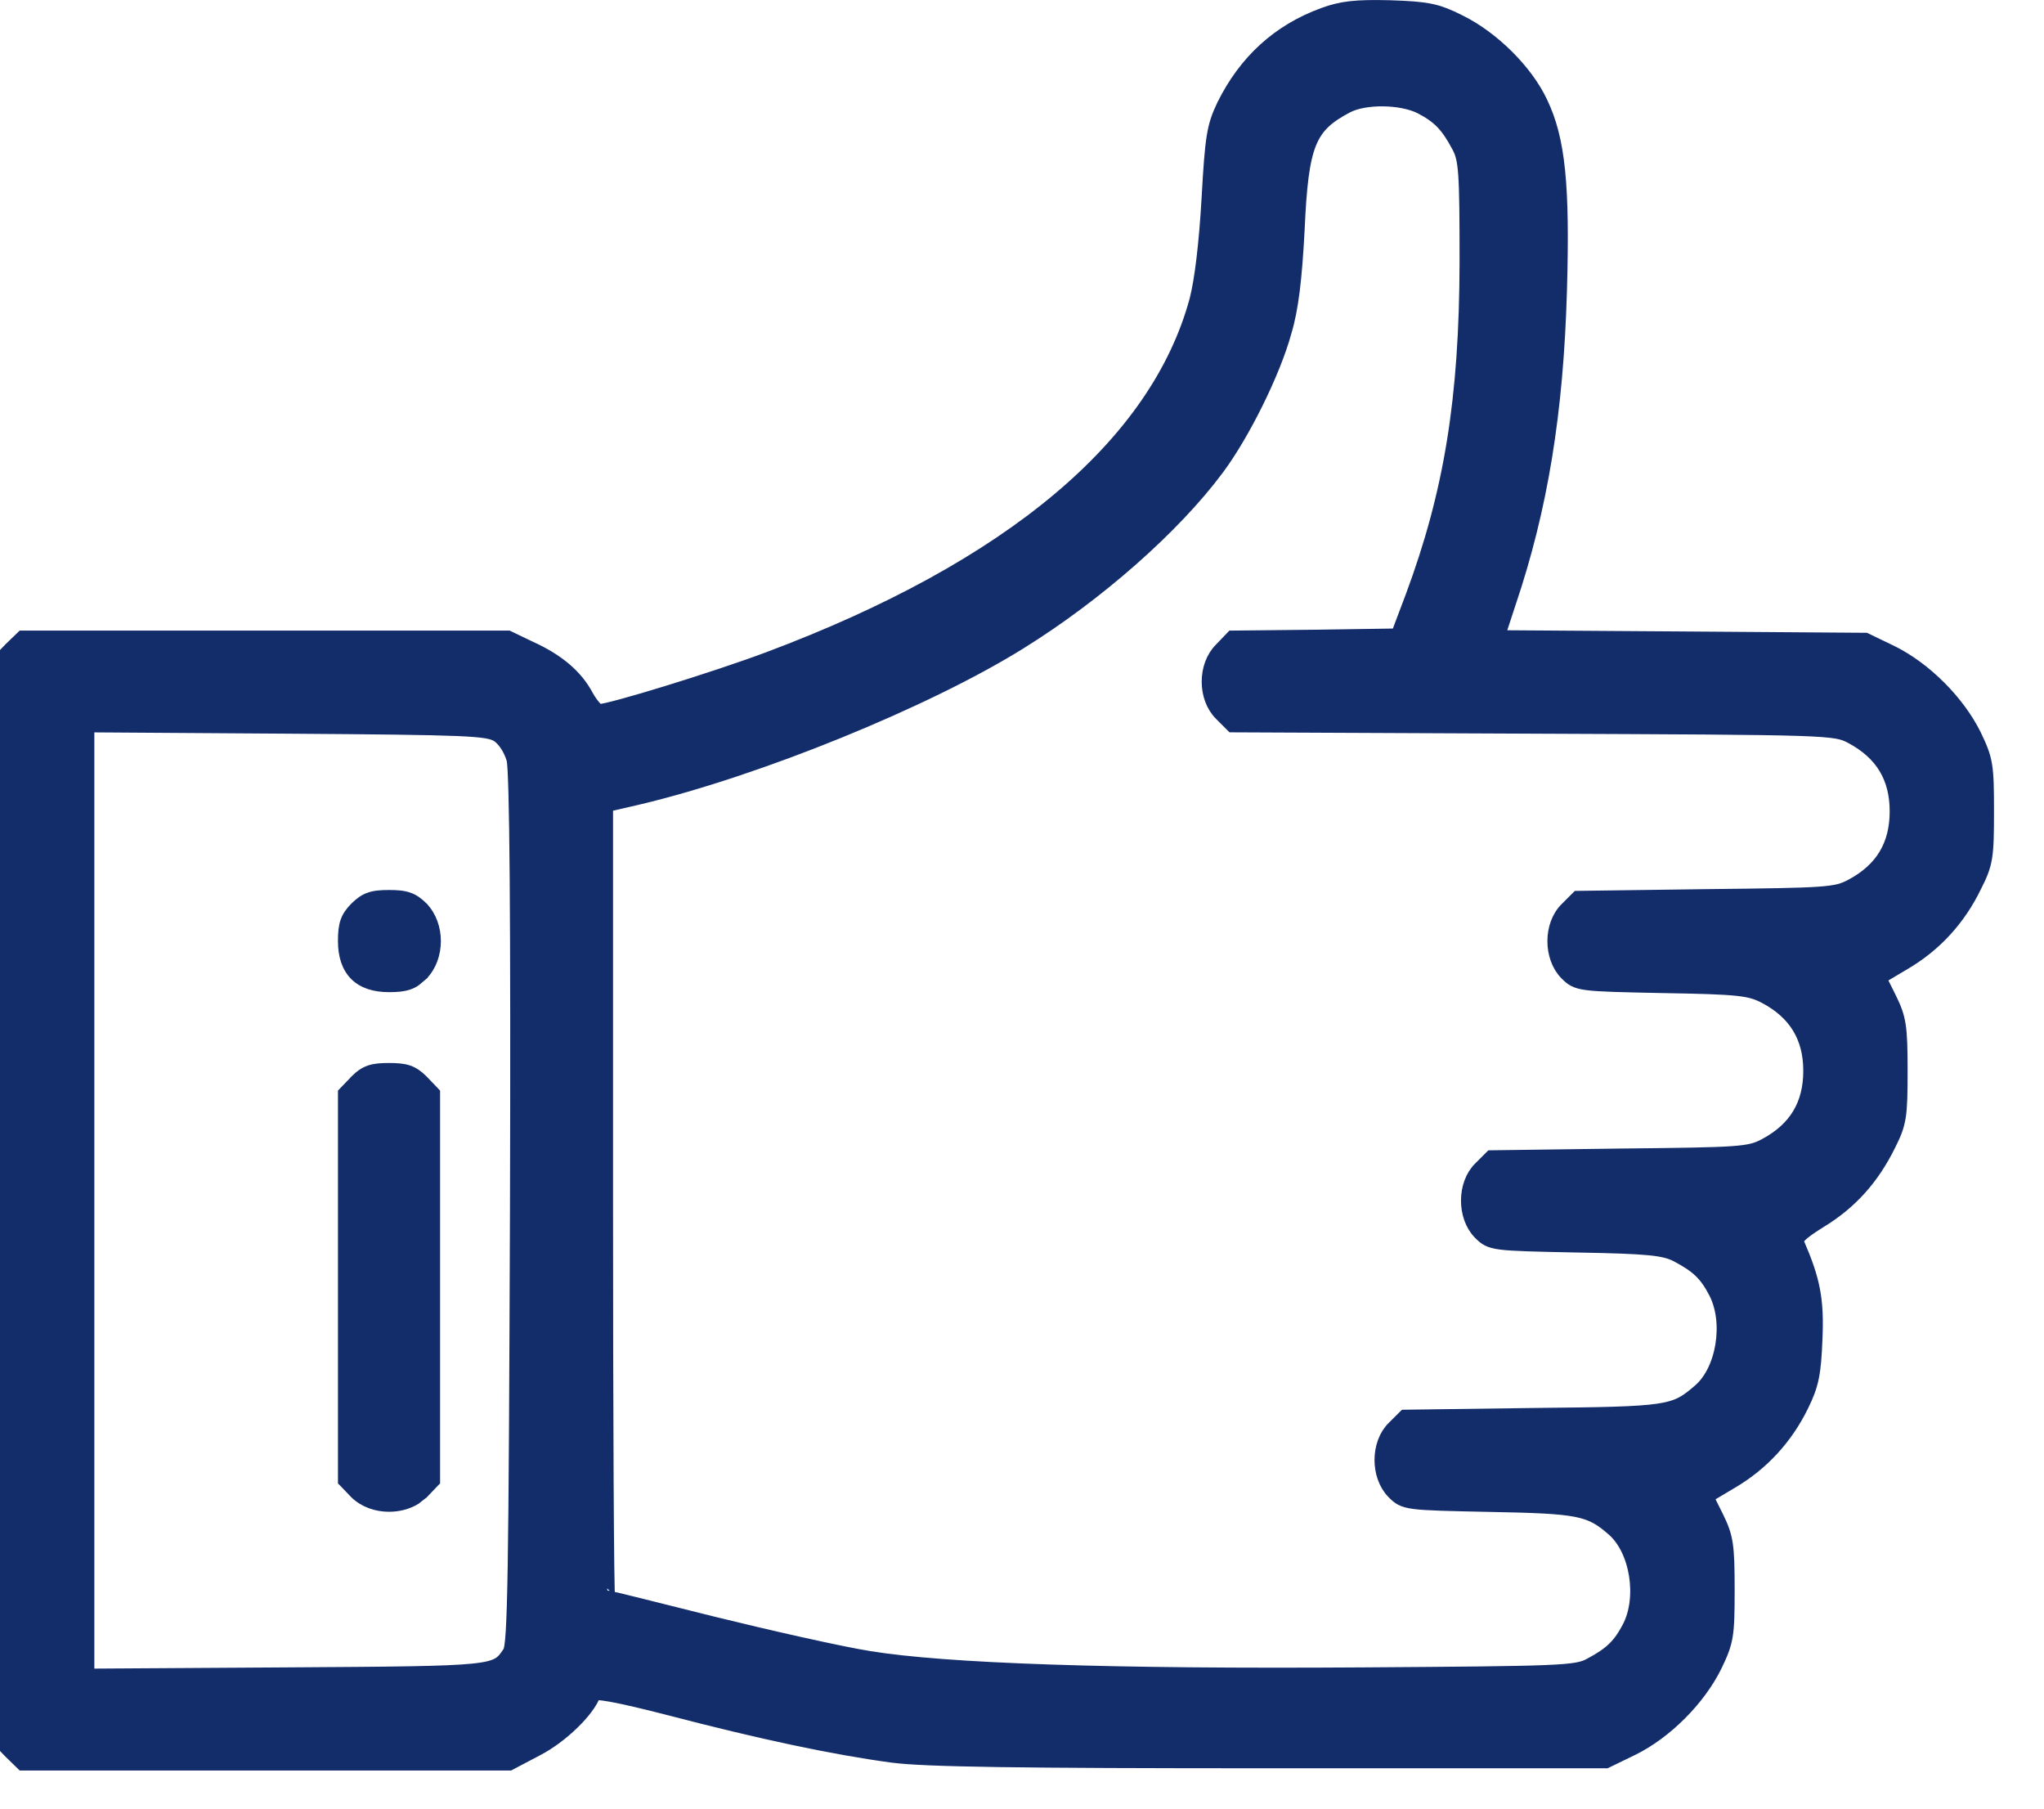 <svg xmlns="http://www.w3.org/2000/svg" fill="none" viewBox="0 0 26 23" height="23" width="26">
<mask fill="black" height="24" width="27" y="-0.586" x="-1" maskUnits="userSpaceOnUse" id="path-1-outside-1_196_221">
<rect height="24" width="27" y="-0.586" x="-1" fill="white"></rect>
<path d="M16.841 0.196C16.269 0.405 15.851 0.79 15.576 1.345C15.45 1.609 15.428 1.736 15.384 2.527C15.351 3.099 15.296 3.561 15.23 3.819C14.73 5.667 12.86 7.234 9.781 8.388C9.089 8.647 7.764 9.054 7.621 9.054C7.588 9.054 7.511 8.966 7.45 8.856C7.318 8.608 7.087 8.41 6.735 8.251L6.46 8.119H3.376H0.291L0.143 8.262L0 8.41V15.267V22.123L0.143 22.271L0.291 22.415H3.381H6.477L6.823 22.233C7.131 22.074 7.472 21.744 7.544 21.535C7.555 21.491 7.862 21.546 8.522 21.716C9.682 22.019 10.617 22.217 11.354 22.316C11.772 22.37 12.932 22.387 16.165 22.387H20.426L20.756 22.227C21.179 22.019 21.597 21.601 21.806 21.177C21.954 20.869 21.965 20.803 21.965 20.215C21.965 19.649 21.949 19.55 21.828 19.302L21.691 19.028L22.015 18.835C22.4 18.61 22.708 18.28 22.911 17.862C23.038 17.604 23.065 17.461 23.082 17.026C23.104 16.526 23.054 16.279 22.851 15.811C22.823 15.745 22.895 15.674 23.142 15.52C23.532 15.283 23.807 14.975 24.016 14.552C24.154 14.277 24.165 14.195 24.165 13.617C24.165 13.051 24.148 12.952 24.027 12.705L23.89 12.43L24.214 12.237C24.599 12.012 24.907 11.682 25.11 11.259C25.253 10.978 25.264 10.896 25.264 10.318C25.264 9.73 25.253 9.664 25.105 9.356C24.896 8.933 24.478 8.515 24.055 8.306L23.725 8.147L21.377 8.13L19.035 8.114L19.183 7.663C19.59 6.459 19.788 5.238 19.832 3.693C19.871 2.346 19.81 1.774 19.59 1.312C19.403 0.911 18.974 0.488 18.556 0.284C18.271 0.141 18.155 0.119 17.677 0.103C17.242 0.092 17.067 0.114 16.841 0.196ZM18.078 1.351C18.309 1.472 18.419 1.582 18.562 1.851C18.655 2.022 18.666 2.175 18.666 3.336C18.661 5.079 18.469 6.266 17.974 7.597L17.787 8.092L16.737 8.108L15.681 8.119L15.538 8.268C15.335 8.471 15.335 8.867 15.538 9.07L15.681 9.213L19.508 9.23C23.307 9.246 23.34 9.246 23.56 9.362C23.95 9.571 24.137 9.884 24.137 10.318C24.137 10.753 23.95 11.066 23.56 11.275C23.351 11.385 23.252 11.39 21.707 11.407L20.074 11.429L19.937 11.566C19.733 11.764 19.733 12.166 19.931 12.369C20.069 12.507 20.085 12.507 21.157 12.529C22.125 12.545 22.262 12.562 22.46 12.666C22.845 12.87 23.038 13.183 23.038 13.617C23.038 14.052 22.851 14.365 22.46 14.574C22.251 14.684 22.152 14.69 20.607 14.706L18.974 14.728L18.837 14.865C18.634 15.063 18.634 15.465 18.831 15.668C18.969 15.806 18.985 15.806 20.058 15.828C20.976 15.844 21.168 15.866 21.333 15.949C21.603 16.091 21.712 16.196 21.834 16.432C22.031 16.817 21.933 17.428 21.63 17.692C21.3 17.977 21.245 17.988 19.508 18.005L17.875 18.027L17.737 18.164C17.534 18.362 17.534 18.764 17.732 18.967C17.869 19.105 17.886 19.105 18.958 19.127C20.091 19.148 20.228 19.176 20.53 19.44C20.833 19.704 20.932 20.314 20.734 20.699C20.613 20.93 20.503 21.04 20.233 21.183C20.052 21.282 19.854 21.287 17.347 21.304C14.12 21.326 12.025 21.254 11.052 21.095C10.672 21.034 9.776 20.831 9.061 20.655C8.341 20.474 7.742 20.325 7.725 20.325C7.709 20.325 7.698 18.054 7.698 15.278V10.23L8.126 10.131C9.627 9.774 11.772 8.905 12.97 8.158C13.944 7.553 14.922 6.695 15.477 5.947C15.796 5.518 16.187 4.738 16.33 4.215C16.418 3.924 16.462 3.545 16.495 2.923C16.544 1.824 16.638 1.598 17.127 1.34C17.358 1.219 17.825 1.224 18.078 1.351ZM6.339 9.34C6.427 9.4 6.504 9.521 6.543 9.653C6.581 9.802 6.598 11.632 6.587 15.388C6.57 20.001 6.559 20.919 6.493 21.018C6.312 21.287 6.35 21.287 3.645 21.304L1.1 21.32V15.267V9.213L3.645 9.23C5.96 9.246 6.202 9.257 6.339 9.34Z"></path>
</mask>
<path fill="#132C6A" d="M16.841 0.196C16.269 0.405 15.851 0.79 15.576 1.345C15.45 1.609 15.428 1.736 15.384 2.527C15.351 3.099 15.296 3.561 15.23 3.819C14.73 5.667 12.86 7.234 9.781 8.388C9.089 8.647 7.764 9.054 7.621 9.054C7.588 9.054 7.511 8.966 7.45 8.856C7.318 8.608 7.087 8.41 6.735 8.251L6.46 8.119H3.376H0.291L0.143 8.262L0 8.41V15.267V22.123L0.143 22.271L0.291 22.415H3.381H6.477L6.823 22.233C7.131 22.074 7.472 21.744 7.544 21.535C7.555 21.491 7.862 21.546 8.522 21.716C9.682 22.019 10.617 22.217 11.354 22.316C11.772 22.37 12.932 22.387 16.165 22.387H20.426L20.756 22.227C21.179 22.019 21.597 21.601 21.806 21.177C21.954 20.869 21.965 20.803 21.965 20.215C21.965 19.649 21.949 19.55 21.828 19.302L21.691 19.028L22.015 18.835C22.4 18.61 22.708 18.28 22.911 17.862C23.038 17.604 23.065 17.461 23.082 17.026C23.104 16.526 23.054 16.279 22.851 15.811C22.823 15.745 22.895 15.674 23.142 15.52C23.532 15.283 23.807 14.975 24.016 14.552C24.154 14.277 24.165 14.195 24.165 13.617C24.165 13.051 24.148 12.952 24.027 12.705L23.89 12.43L24.214 12.237C24.599 12.012 24.907 11.682 25.11 11.259C25.253 10.978 25.264 10.896 25.264 10.318C25.264 9.73 25.253 9.664 25.105 9.356C24.896 8.933 24.478 8.515 24.055 8.306L23.725 8.147L21.377 8.13L19.035 8.114L19.183 7.663C19.59 6.459 19.788 5.238 19.832 3.693C19.871 2.346 19.81 1.774 19.59 1.312C19.403 0.911 18.974 0.488 18.556 0.284C18.271 0.141 18.155 0.119 17.677 0.103C17.242 0.092 17.067 0.114 16.841 0.196ZM18.078 1.351C18.309 1.472 18.419 1.582 18.562 1.851C18.655 2.022 18.666 2.175 18.666 3.336C18.661 5.079 18.469 6.266 17.974 7.597L17.787 8.092L16.737 8.108L15.681 8.119L15.538 8.268C15.335 8.471 15.335 8.867 15.538 9.07L15.681 9.213L19.508 9.23C23.307 9.246 23.34 9.246 23.56 9.362C23.95 9.571 24.137 9.884 24.137 10.318C24.137 10.753 23.95 11.066 23.56 11.275C23.351 11.385 23.252 11.39 21.707 11.407L20.074 11.429L19.937 11.566C19.733 11.764 19.733 12.166 19.931 12.369C20.069 12.507 20.085 12.507 21.157 12.529C22.125 12.545 22.262 12.562 22.46 12.666C22.845 12.87 23.038 13.183 23.038 13.617C23.038 14.052 22.851 14.365 22.46 14.574C22.251 14.684 22.152 14.69 20.607 14.706L18.974 14.728L18.837 14.865C18.634 15.063 18.634 15.465 18.831 15.668C18.969 15.806 18.985 15.806 20.058 15.828C20.976 15.844 21.168 15.866 21.333 15.949C21.603 16.091 21.712 16.196 21.834 16.432C22.031 16.817 21.933 17.428 21.63 17.692C21.3 17.977 21.245 17.988 19.508 18.005L17.875 18.027L17.737 18.164C17.534 18.362 17.534 18.764 17.732 18.967C17.869 19.105 17.886 19.105 18.958 19.127C20.091 19.148 20.228 19.176 20.53 19.44C20.833 19.704 20.932 20.314 20.734 20.699C20.613 20.93 20.503 21.04 20.233 21.183C20.052 21.282 19.854 21.287 17.347 21.304C14.12 21.326 12.025 21.254 11.052 21.095C10.672 21.034 9.776 20.831 9.061 20.655C8.341 20.474 7.742 20.325 7.725 20.325C7.709 20.325 7.698 18.054 7.698 15.278V10.23L8.126 10.131C9.627 9.774 11.772 8.905 12.97 8.158C13.944 7.553 14.922 6.695 15.477 5.947C15.796 5.518 16.187 4.738 16.33 4.215C16.418 3.924 16.462 3.545 16.495 2.923C16.544 1.824 16.638 1.598 17.127 1.34C17.358 1.219 17.825 1.224 18.078 1.351ZM6.339 9.34C6.427 9.4 6.504 9.521 6.543 9.653C6.581 9.802 6.598 11.632 6.587 15.388C6.57 20.001 6.559 20.919 6.493 21.018C6.312 21.287 6.35 21.287 3.645 21.304L1.1 21.32V15.267V9.213L3.645 9.23C5.96 9.246 6.202 9.257 6.339 9.34Z"></path>
<path mask="url(#path-1-outside-1_196_221)" stroke-width="0.2" stroke="#132C6A" d="M16.841 0.196C16.269 0.405 15.851 0.79 15.576 1.345C15.45 1.609 15.428 1.736 15.384 2.527C15.351 3.099 15.296 3.561 15.23 3.819C14.73 5.667 12.86 7.234 9.781 8.388C9.089 8.647 7.764 9.054 7.621 9.054C7.588 9.054 7.511 8.966 7.45 8.856C7.318 8.608 7.087 8.41 6.735 8.251L6.46 8.119H3.376H0.291L0.143 8.262L0 8.41V15.267V22.123L0.143 22.271L0.291 22.415H3.381H6.477L6.823 22.233C7.131 22.074 7.472 21.744 7.544 21.535C7.555 21.491 7.862 21.546 8.522 21.716C9.682 22.019 10.617 22.217 11.354 22.316C11.772 22.37 12.932 22.387 16.165 22.387H20.426L20.756 22.227C21.179 22.019 21.597 21.601 21.806 21.177C21.954 20.869 21.965 20.803 21.965 20.215C21.965 19.649 21.949 19.55 21.828 19.302L21.691 19.028L22.015 18.835C22.4 18.61 22.708 18.28 22.911 17.862C23.038 17.604 23.065 17.461 23.082 17.026C23.104 16.526 23.054 16.279 22.851 15.811C22.823 15.745 22.895 15.674 23.142 15.52C23.532 15.283 23.807 14.975 24.016 14.552C24.154 14.277 24.165 14.195 24.165 13.617C24.165 13.051 24.148 12.952 24.027 12.705L23.89 12.43L24.214 12.237C24.599 12.012 24.907 11.682 25.11 11.259C25.253 10.978 25.264 10.896 25.264 10.318C25.264 9.73 25.253 9.664 25.105 9.356C24.896 8.933 24.478 8.515 24.055 8.306L23.725 8.147L21.377 8.13L19.035 8.114L19.183 7.663C19.59 6.459 19.788 5.238 19.832 3.693C19.871 2.346 19.81 1.774 19.59 1.312C19.403 0.911 18.974 0.488 18.556 0.284C18.271 0.141 18.155 0.119 17.677 0.103C17.242 0.092 17.067 0.114 16.841 0.196ZM18.078 1.351C18.309 1.472 18.419 1.582 18.562 1.851C18.655 2.022 18.666 2.175 18.666 3.336C18.661 5.079 18.469 6.266 17.974 7.597L17.787 8.092L16.737 8.108L15.681 8.119L15.538 8.268C15.335 8.471 15.335 8.867 15.538 9.07L15.681 9.213L19.508 9.23C23.307 9.246 23.34 9.246 23.56 9.362C23.95 9.571 24.137 9.884 24.137 10.318C24.137 10.753 23.95 11.066 23.56 11.275C23.351 11.385 23.252 11.39 21.707 11.407L20.074 11.429L19.937 11.566C19.733 11.764 19.733 12.166 19.931 12.369C20.069 12.507 20.085 12.507 21.157 12.529C22.125 12.545 22.262 12.562 22.46 12.666C22.845 12.87 23.038 13.183 23.038 13.617C23.038 14.052 22.851 14.365 22.46 14.574C22.251 14.684 22.152 14.69 20.607 14.706L18.974 14.728L18.837 14.865C18.634 15.063 18.634 15.465 18.831 15.668C18.969 15.806 18.985 15.806 20.058 15.828C20.976 15.844 21.168 15.866 21.333 15.949C21.603 16.091 21.712 16.196 21.834 16.432C22.031 16.817 21.933 17.428 21.63 17.692C21.3 17.977 21.245 17.988 19.508 18.005L17.875 18.027L17.737 18.164C17.534 18.362 17.534 18.764 17.732 18.967C17.869 19.105 17.886 19.105 18.958 19.127C20.091 19.148 20.228 19.176 20.53 19.44C20.833 19.704 20.932 20.314 20.734 20.699C20.613 20.93 20.503 21.04 20.233 21.183C20.052 21.282 19.854 21.287 17.347 21.304C14.12 21.326 12.025 21.254 11.052 21.095C10.672 21.034 9.776 20.831 9.061 20.655C8.341 20.474 7.742 20.325 7.725 20.325C7.709 20.325 7.698 18.054 7.698 15.278V10.23L8.126 10.131C9.627 9.774 11.772 8.905 12.97 8.158C13.944 7.553 14.922 6.695 15.477 5.947C15.796 5.518 16.187 4.738 16.33 4.215C16.418 3.924 16.462 3.545 16.495 2.923C16.544 1.824 16.638 1.598 17.127 1.34C17.358 1.219 17.825 1.224 18.078 1.351ZM6.339 9.34C6.427 9.4 6.504 9.521 6.543 9.653C6.581 9.802 6.598 11.632 6.587 15.388C6.57 20.001 6.559 20.919 6.493 21.018C6.312 21.287 6.35 21.287 3.645 21.304L1.1 21.32V15.267V9.213L3.645 9.23C5.96 9.246 6.202 9.257 6.339 9.34Z"></path>
<path stroke-width="0.1" stroke="#132C6A" fill="#132C6A" d="M4.948 12.567C5.054 12.567 5.134 12.56 5.203 12.536C5.239 12.524 5.271 12.508 5.301 12.486L5.391 12.41V12.409C5.503 12.294 5.558 12.129 5.558 11.968C5.558 11.806 5.503 11.642 5.391 11.526V11.525C5.33 11.465 5.274 11.423 5.203 11.399C5.134 11.374 5.054 11.368 4.948 11.368C4.843 11.368 4.763 11.374 4.694 11.399C4.623 11.423 4.567 11.465 4.506 11.525C4.445 11.586 4.405 11.642 4.38 11.713C4.356 11.782 4.349 11.862 4.349 11.968C4.349 12.157 4.398 12.309 4.502 12.414C4.607 12.519 4.759 12.567 4.948 12.567Z"></path>
<path stroke-width="0.1" stroke="#132C6A" fill="#132C6A" d="M5.548 13.889L5.534 13.874L5.392 13.726L5.391 13.725C5.33 13.664 5.274 13.623 5.203 13.598C5.134 13.574 5.054 13.568 4.948 13.568C4.843 13.568 4.763 13.574 4.694 13.598C4.623 13.623 4.567 13.664 4.506 13.725L4.505 13.726V13.727L4.363 13.874L4.349 13.889V18.844L4.363 18.858L4.506 19.007L4.507 19.008C4.623 19.12 4.787 19.175 4.948 19.175C5.07 19.175 5.193 19.145 5.295 19.082L5.39 19.008L5.392 19.007L5.534 18.858L5.548 18.844V13.889Z"></path>
</svg>
